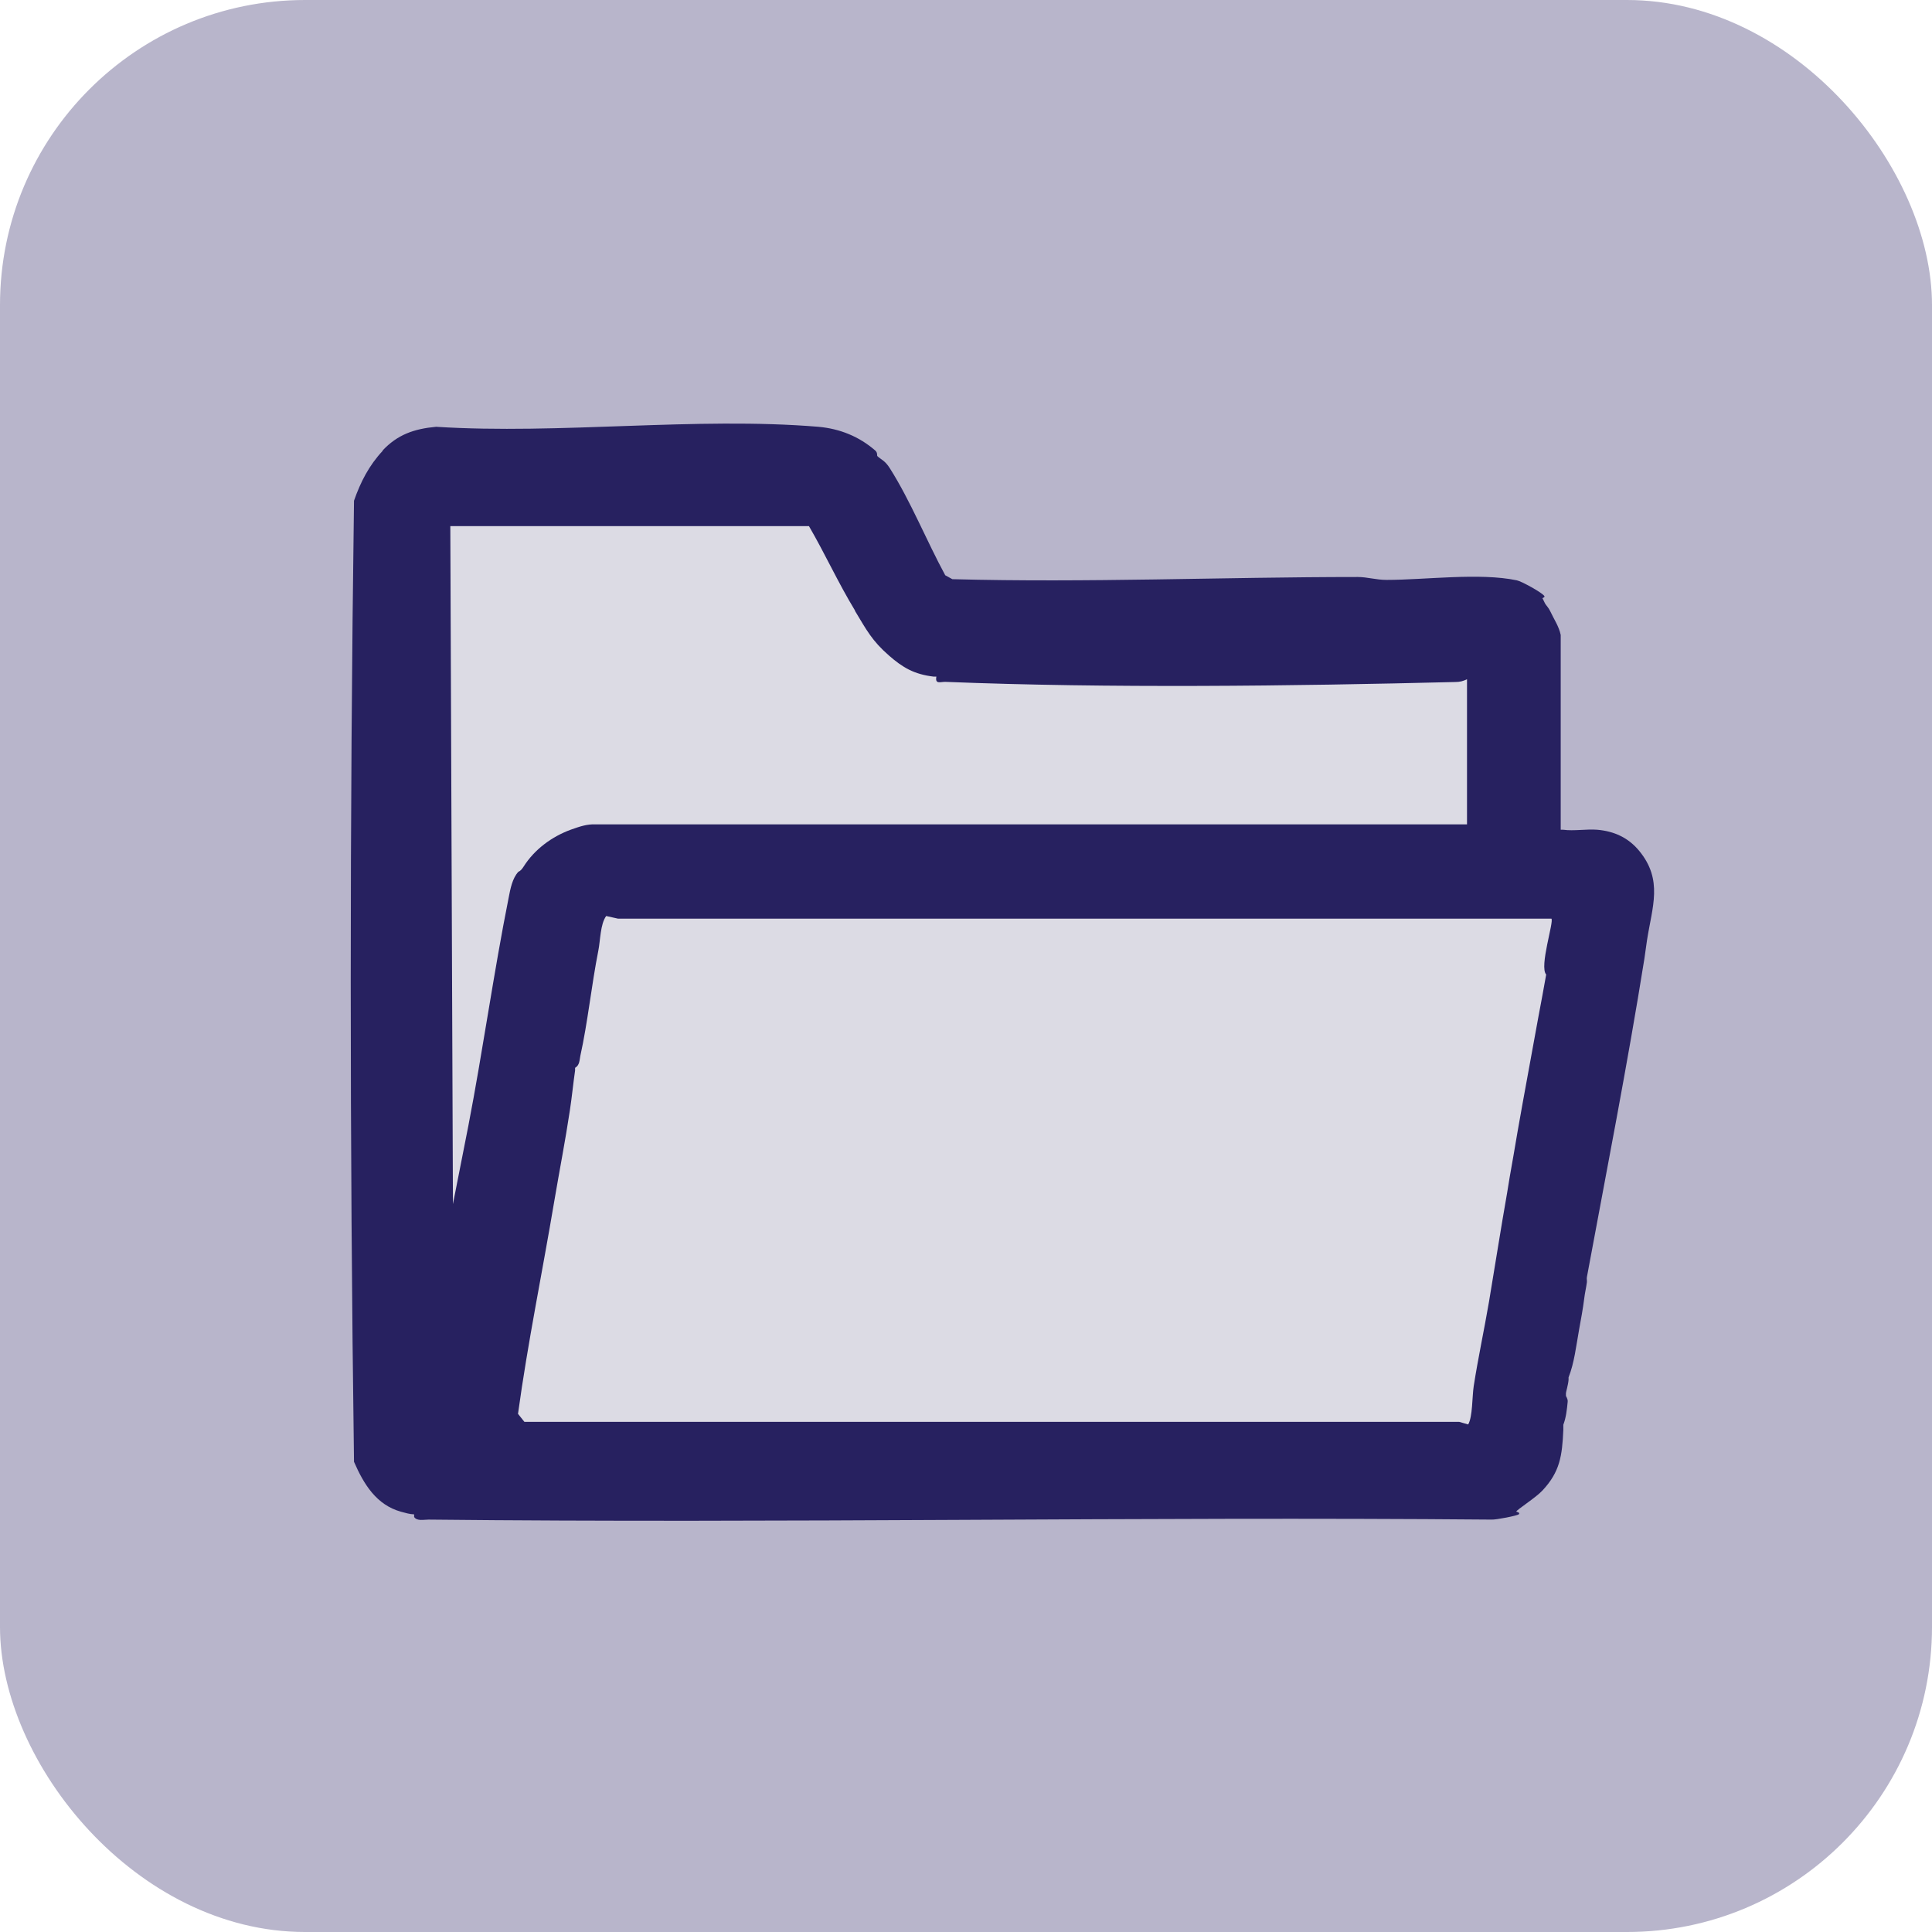 <?xml version="1.0" encoding="UTF-8"?> <svg xmlns="http://www.w3.org/2000/svg" id="Layer_1" version="1.1" viewBox="0 0 133 133"><defs><style> .st0 { fill: #b8b5cb; } .st1 { fill: #dcdbe4; } .st1, .st2 { fill-rule: evenodd; } .st2 { fill: #272160; } </style></defs><rect id="Rectangle-6-Copy-5" class="st0" width="133" height="133" rx="21" ry="21"></rect><path id="Path" class="st2" d="M26.35,31.03c-.94,1-1.53,2.15-1.98,3.44-.3,21.98-.3,44.19,0,66.16.67,1.54,1.54,2.97,3.24,3.44.3.08.59.17.9.18v.18c.19.3.68.18.99.18,24.39.26,48.79-.21,73.18,0,.3.02,1.79-.27,1.88-.37.11-.12-.18-.17-.18-.18.02-.12,1.35-.96,1.8-1.45,1.21-1.29,1.36-2.39,1.44-4.17,0-.12,0-.24,0-.36.19-.49.25-1.06.3-1.58.02-.21-.12-.37-.12-.41,0-.06,0-.12,0-.18,0-.09.15-.56.18-.91,0-.06,0-.12,0-.18.39-.97.53-2.2.72-3.26.13-.72.27-1.45.36-2.18.04-.35.13-.72.18-1.09.02-.12-.02-.25,0-.36,1.35-7.29,2.79-14.61,3.96-21.93.07-.42.11-.85.18-1.27.36-2.31,1.12-4.15-.54-6.16-.75-.91-1.73-1.35-2.88-1.45-.74-.06-1.63.1-2.34,0-.06,0-.12,0-.18,0v-13.41c-.12-.59-.47-1.09-.72-1.63-.12-.26-.27-.38-.36-.54-.07-.12-.11-.25-.18-.36,0,0,.18-.07.14-.14-.14-.24-1.59-1.03-1.9-1.09-2.57-.54-6.29-.03-8.97-.03-.72,0-1.33-.2-1.98-.2-9.28,0-18.56.4-27.91.15l-.49-.27c-1.27-2.34-2.39-5.12-3.81-7.36-.35-.56-.62-.6-.87-.85-.02-.02.03-.23-.13-.37-1.11-.97-2.45-1.51-3.92-1.64-8.43-.7-17.8.54-26.32,0-1.52.14-2.66.54-3.69,1.64h0Z"></path><path id="Fill-120" class="st1" d="M41.74,63.06l.8.18h64.26c.19.2-.85,3.3-.36,3.85-.17.98-.36,1.96-.54,2.93-.47,2.62-.97,5.25-1.43,7.88-.18,1.04-.35,2.08-.54,3.12-.06.36-.12.73-.18,1.1-.44,2.5-.83,5.01-1.25,7.51-.33,1.93-.75,3.86-1.05,5.8-.11.72-.07,2.1-.38,2.63l-.62-.18H36.1s-.44-.55-.44-.55c.67-4.9,1.68-9.77,2.5-14.66.35-2.07.76-4.16,1.07-6.23.14-.91.24-1.94.36-2.75,0-.06,0-.12,0-.18.31-.18.3-.51.36-.82.51-2.3.77-4.88,1.24-7.25.14-.69.13-1.82.54-2.38"></path><path id="Fill-122" class="st1" d="M58.85,42.04c.81,1.34,1.17,2.06,2.35,3.09.95.83,1.73,1.29,3.08,1.45.06,0,.12,0,.18,0-.1.55.28.35.62.36,11.24.45,23.83.29,35.11.01.31,0,.53-.06.8-.19v9.99h-59.97c-.62-.03-1.14.16-1.71.36-1.32.48-2.51,1.36-3.26,2.54-.1.15-.19.29-.36.36-.42.44-.56,1.2-.67,1.77-1.04,5.2-1.78,10.55-2.78,15.73l-1.06,5.38-.18-46.67h24.69c1.11,1.91,2.02,3.92,3.17,5.81"></path></svg> 